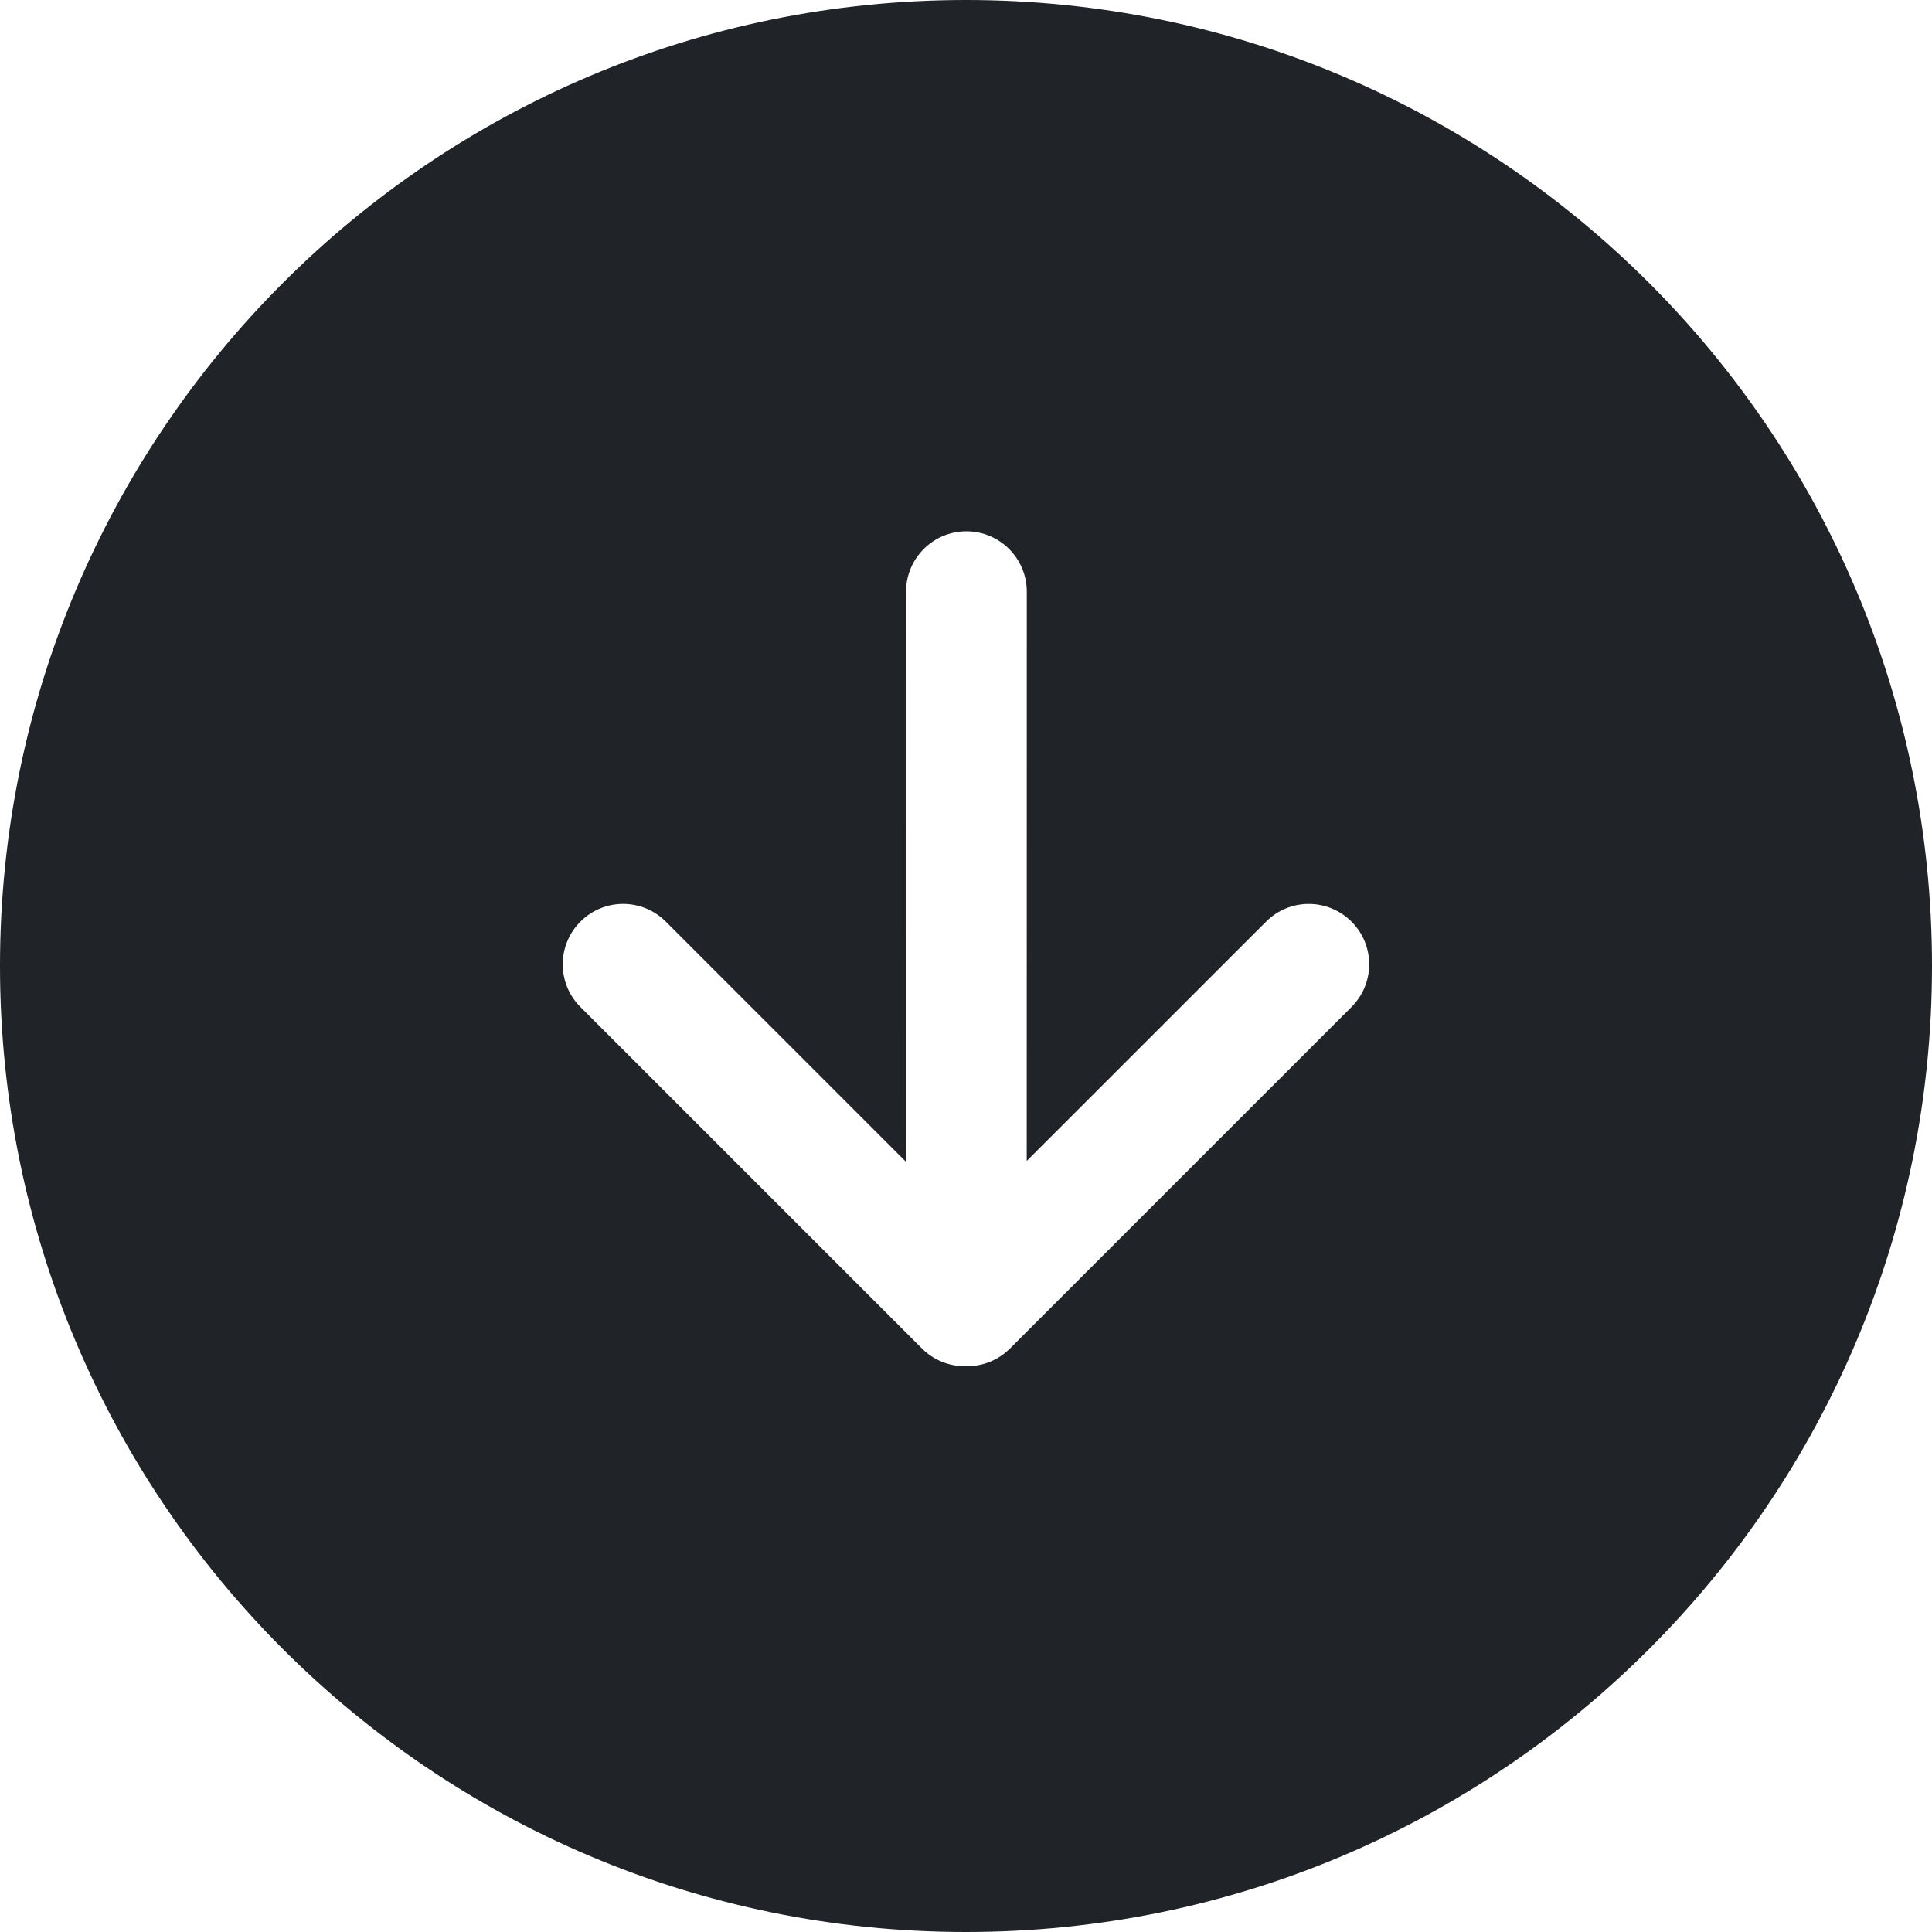 <?xml version="1.0" encoding="utf-8"?>
<svg width="800px" height="800px" viewBox="0 0 32 32" xmlns="http://www.w3.org/2000/svg">
<g fill="none" fill-rule="evenodd">
<path d="m0 0h32v32h-32z"/>
<path d="m16 0c8.837 0 16 7.163 16 16s-7.163 16-16 16-16-7.163-16-16 7.163-16 16-16zm.007 8.8c-.552 0-1 .448-1 1l-.001 9.443-3.978-3.978c-.391-.391-1.024-.391-1.414 0-.391.391-.391 1.024 0 1.414l5.657 5.657c.18.18.412.277.648.291h.161c.236-.014.468-.111.648-.291l5.657-5.657c.391-.391.391-1.024 0-1.414s-1.024-.391-1.414 0l-3.965 3.964.001-9.429c0-.552-.448-1-1-1z" fill="#202327"/>
</g>
</svg>
